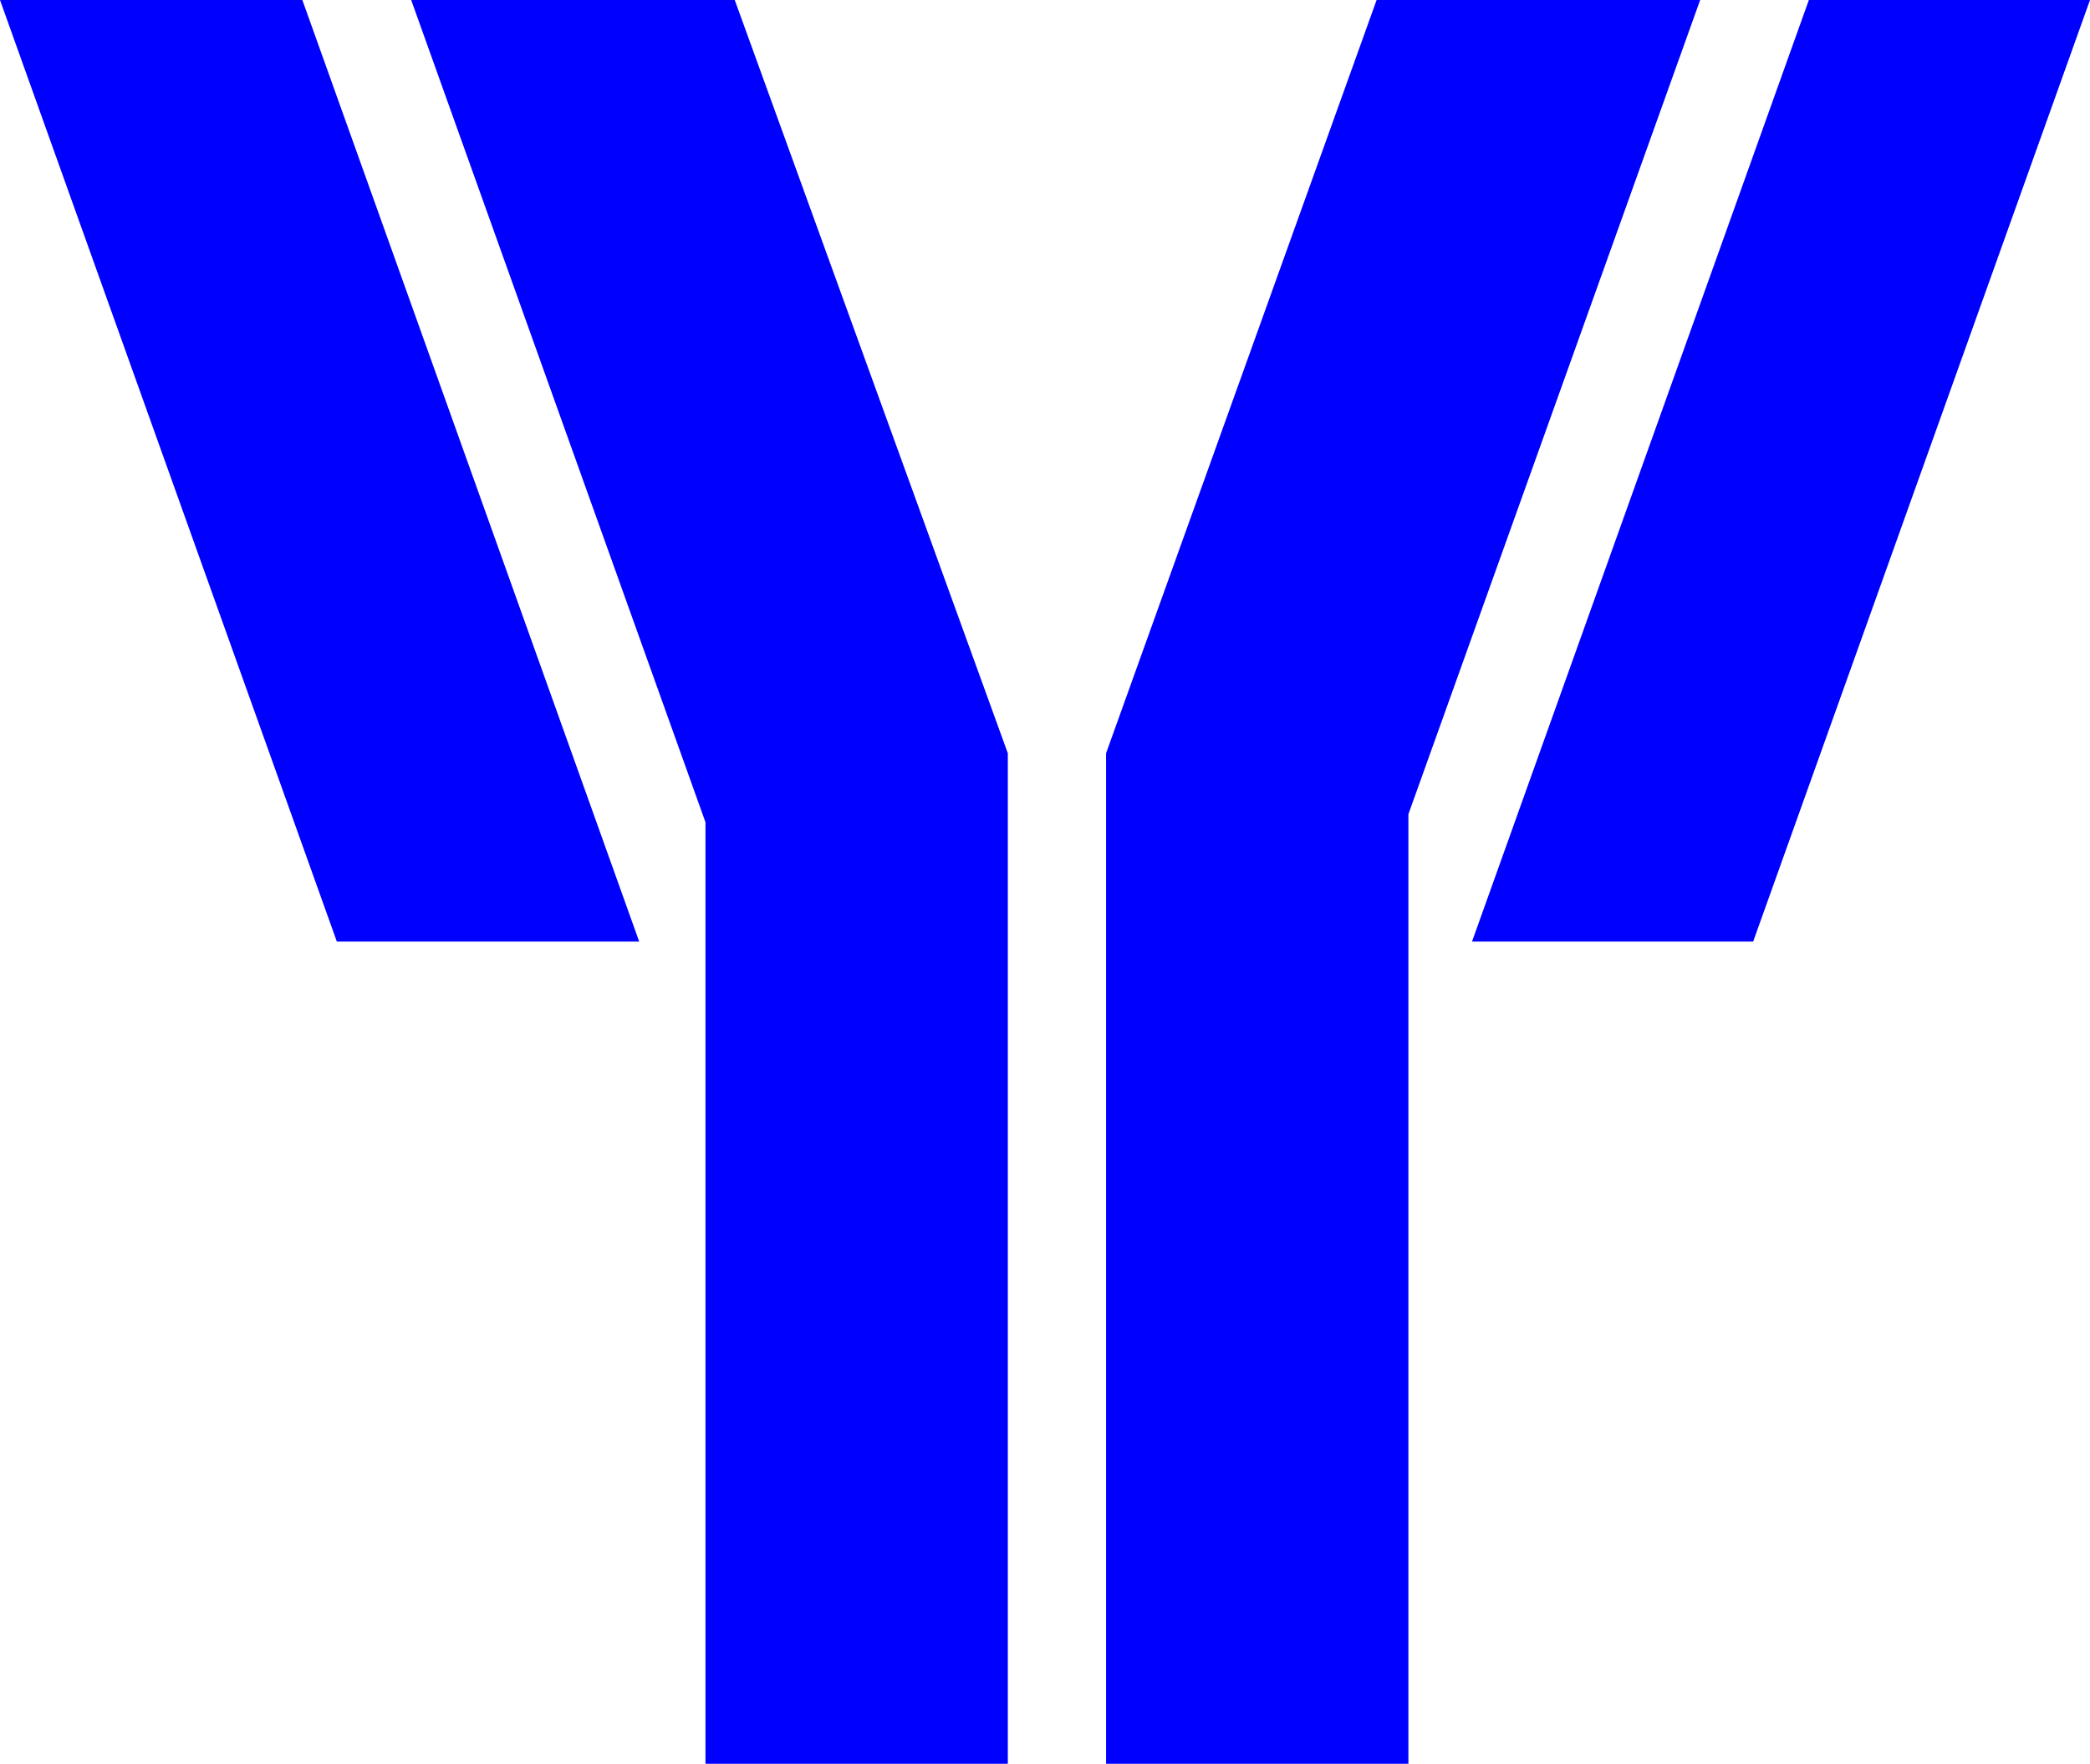 <?xml version="1.0" encoding="UTF-8"?> <!-- Generator: Adobe Illustrator 25.2.3, SVG Export Plug-In . SVG Version: 6.00 Build 0) --> <svg xmlns="http://www.w3.org/2000/svg" xmlns:xlink="http://www.w3.org/1999/xlink" id="Слой_1" x="0px" y="0px" viewBox="0 0 147.86 124.78" style="enable-background:new 0 0 147.86 124.78;" xml:space="preserve"> <style type="text/css"> .st0{fill:#0000FF;} </style> <path class="st0" d="M21.39,0l23.83,66.61H23.83L0,0H21.39z M29.09,0h22.89L71.3,53.29v71.49H49.91V58.17L29.09,0z M78.25,53.29 L97.39,0h22.89L99.64,57.6v67.18H78.25V53.29z M127.97,0h19.89l-23.83,66.61h-19.89L127.97,0z"></path> </svg> 